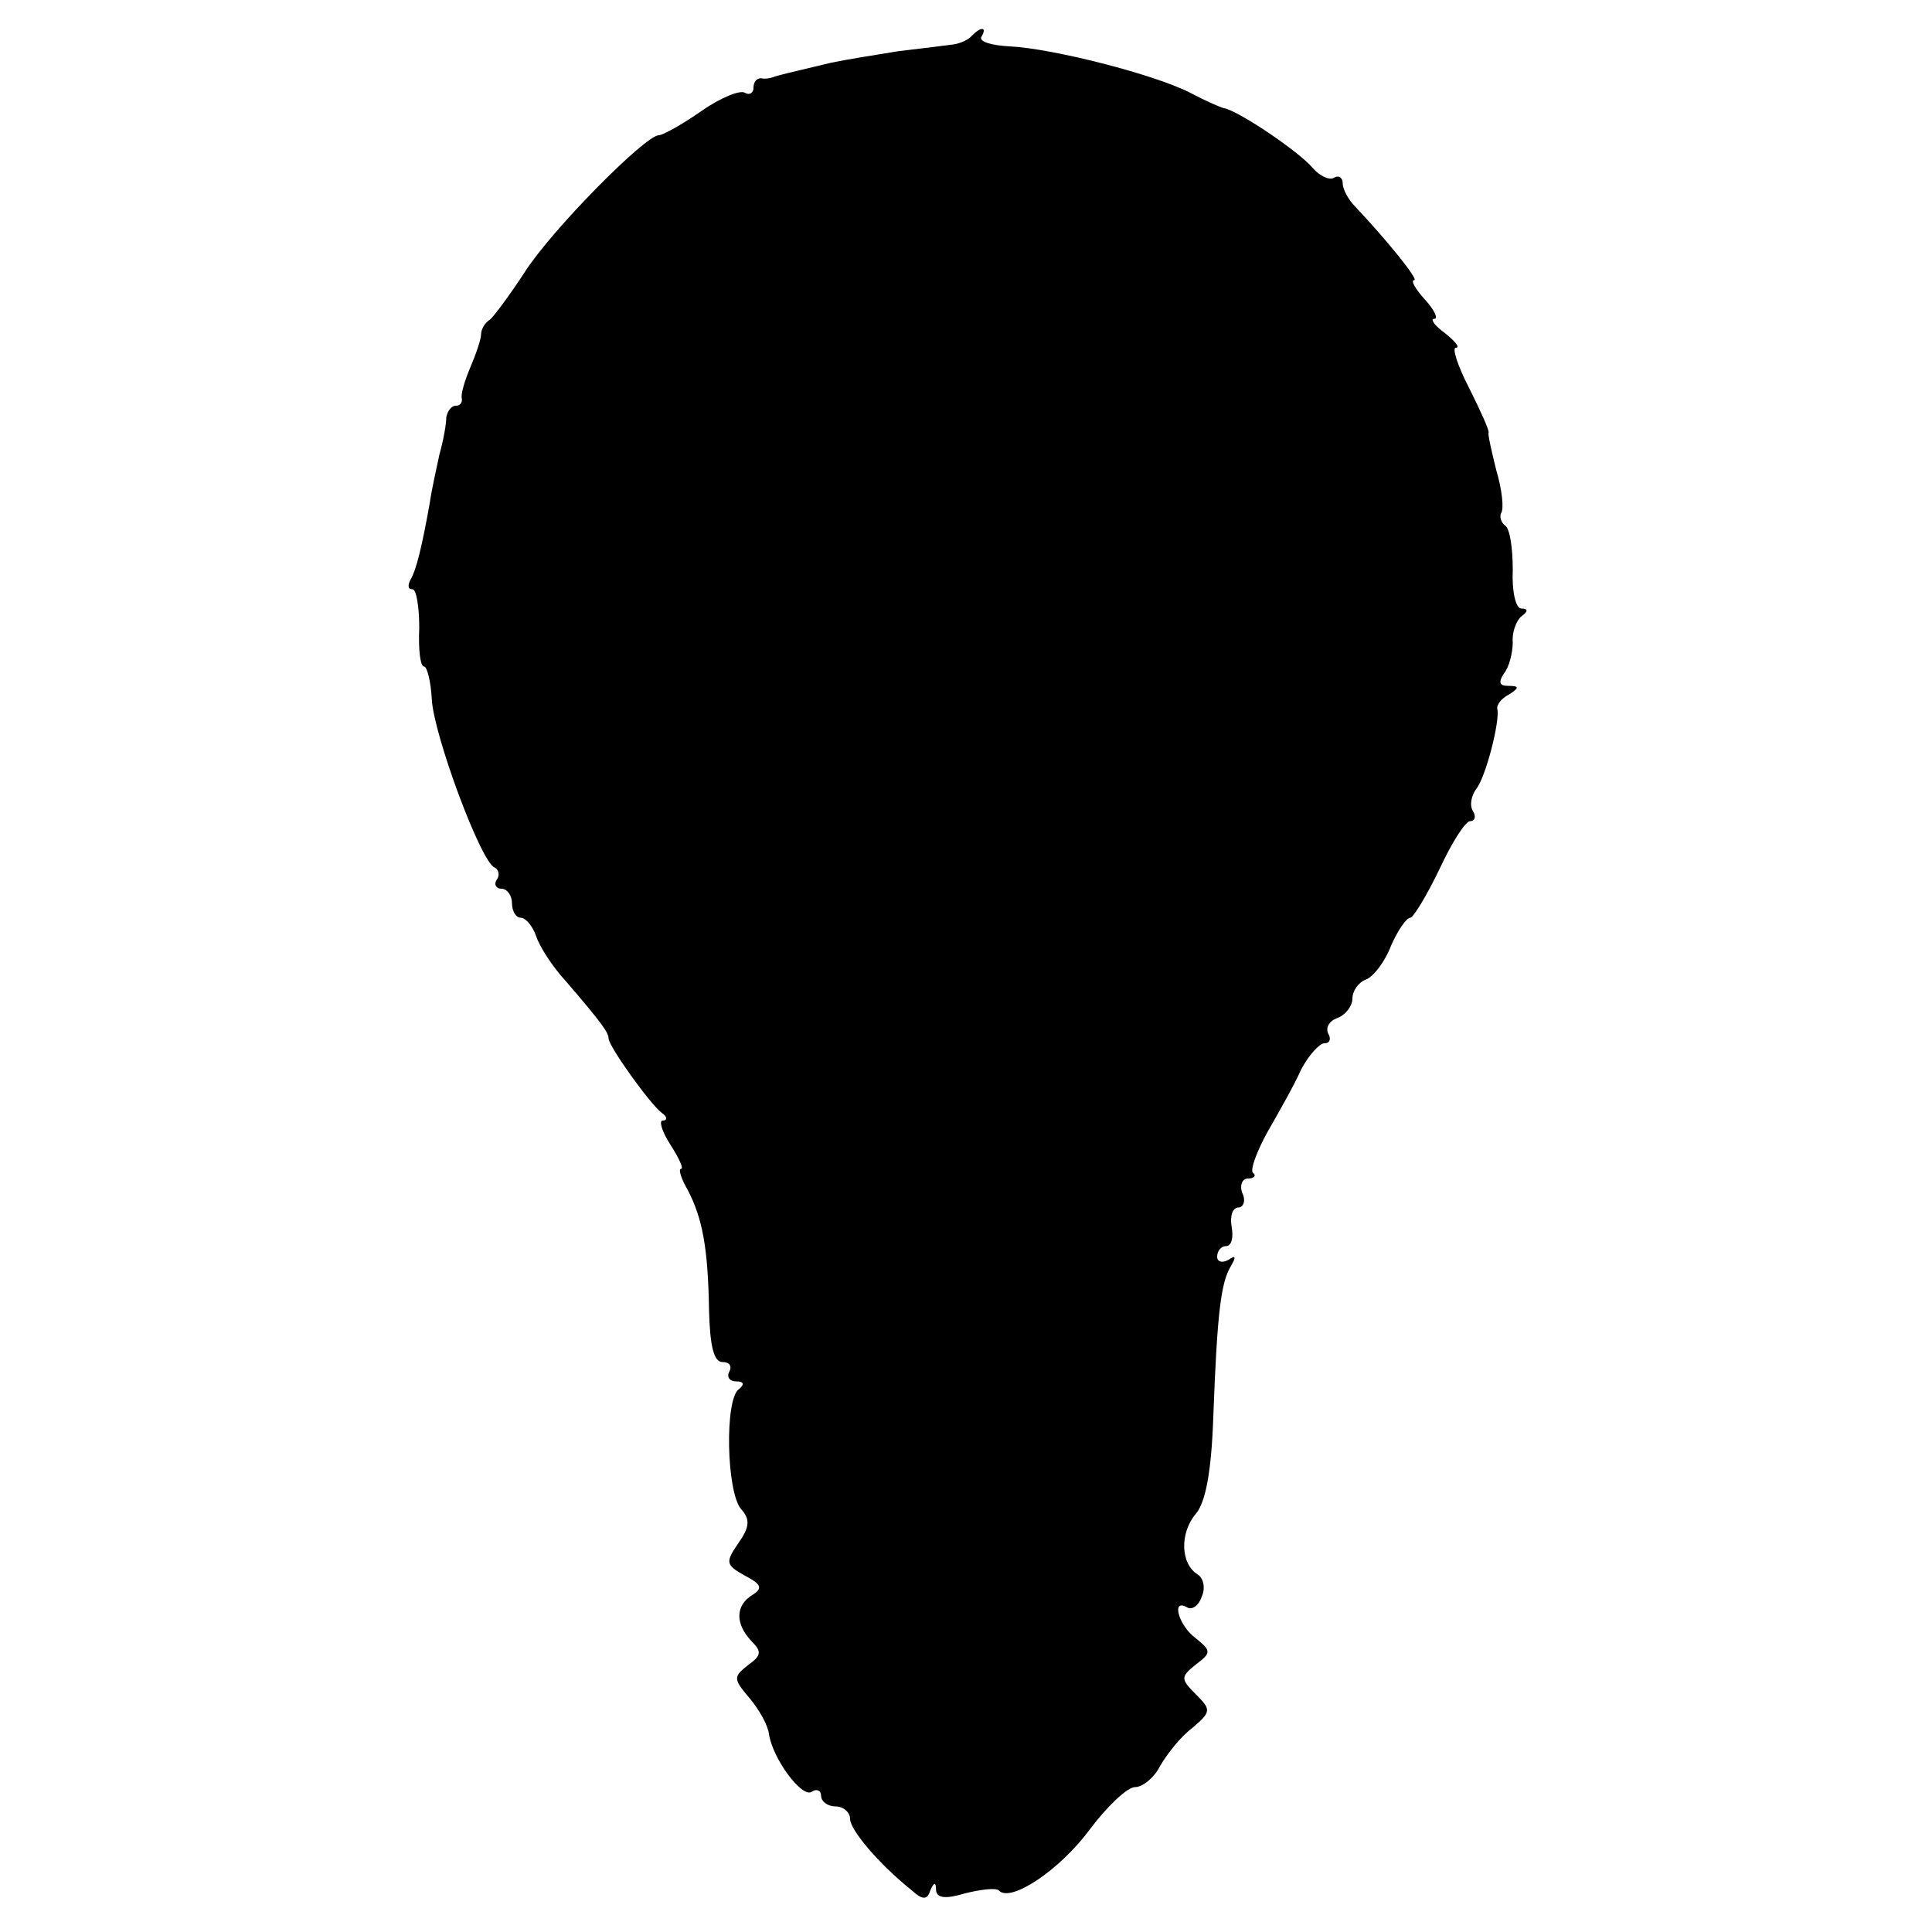 <?xml version="1.0" standalone="no"?>
<!DOCTYPE svg PUBLIC "-//W3C//DTD SVG 20010904//EN"
 "http://www.w3.org/TR/2001/REC-SVG-20010904/DTD/svg10.dtd">
<svg version="1.0" xmlns="http://www.w3.org/2000/svg"
 width="200pt" height="200pt" viewBox="0 0 200 200"
 preserveAspectRatio="xMidYMid meet">
<g transform="translate(0,200) scale(0.1,-0.1)"
fill="#000000" stroke="none">
<path d="M1006 1963 c-3 -4 -12 -8 -19 -9 -7 -1 -32 -4 -57 -7 -25 -4 -56 -9
-70 -12 -46 -11 -55 -13 -60 -15 -3 -1 -8 -2 -12 -1 -5 0 -8 -4 -8 -10 0 -5
-4 -8 -9 -5 -5 3 -25 -5 -45 -19 -20 -14 -40 -25 -44 -25 -14 0 -111 -98 -139
-142 -15 -23 -32 -46 -36 -49 -5 -3 -9 -10 -9 -15 0 -5 -5 -20 -11 -34 -6 -14
-10 -28 -9 -32 1 -5 -2 -8 -6 -8 -5 0 -9 -6 -10 -12 0 -7 -3 -24 -7 -38 -3
-14 -8 -36 -10 -50 -8 -45 -14 -70 -20 -80 -3 -6 -3 -10 2 -10 4 0 7 -18 7
-40 -1 -22 1 -40 5 -40 3 0 7 -15 8 -34 2 -37 51 -169 65 -174 4 -2 6 -8 2
-13 -3 -5 0 -9 5 -9 6 0 11 -7 11 -15 0 -8 4 -15 9 -15 5 0 12 -8 16 -19 3
-10 17 -32 31 -47 37 -43 44 -53 44 -59 0 -8 43 -68 55 -77 6 -4 6 -8 1 -8 -4
0 -1 -11 8 -25 9 -14 14 -25 11 -25 -3 0 0 -10 7 -22 15 -29 21 -59 22 -125 1
-37 5 -53 14 -53 7 0 10 -4 7 -10 -3 -5 0 -10 7 -10 8 0 9 -3 3 -8 -15 -10
-13 -106 2 -124 10 -11 9 -19 -3 -36 -13 -19 -13 -22 7 -33 17 -9 19 -13 8
-20 -18 -11 -18 -30 -1 -48 11 -11 10 -15 -4 -25 -15 -12 -15 -14 2 -34 10
-12 19 -28 20 -37 4 -26 34 -66 44 -60 6 4 10 1 10 -4 0 -6 7 -11 15 -11 8 0
15 -6 15 -13 0 -11 29 -46 64 -74 11 -10 16 -10 19 0 4 9 6 9 6 0 1 -8 10 -9
30 -3 16 4 32 6 35 3 12 -13 63 21 94 63 18 24 39 44 47 44 8 0 20 10 26 22 7
12 21 30 33 39 20 17 20 19 4 35 -16 16 -16 18 0 31 16 12 16 14 0 27 -18 13
-26 42 -9 32 5 -3 12 2 15 11 4 9 2 19 -4 23 -18 11 -19 43 -2 63 10 12 16 43
18 100 4 109 8 139 18 156 6 10 5 12 -2 7 -7 -4 -12 -2 -12 3 0 6 4 11 9 11 6
0 8 9 6 20 -2 11 1 20 7 20 5 0 8 7 4 15 -3 8 0 15 6 15 6 0 9 3 5 6 -3 3 4
22 15 42 12 21 28 49 35 65 8 15 19 27 24 27 6 0 7 5 4 10 -3 6 1 13 9 16 9 3
16 13 16 20 0 8 6 17 14 20 8 3 20 19 26 35 7 16 16 29 20 29 3 0 17 23 30 50
13 28 27 50 32 50 5 0 6 5 3 10 -4 6 -2 16 3 23 10 12 25 71 22 83 -1 4 4 11
12 15 11 7 11 9 -1 9 -9 0 -10 4 -4 13 5 6 9 21 9 32 -1 11 4 23 9 27 7 5 7 8
0 8 -6 0 -10 18 -9 40 0 23 -3 43 -8 46 -4 3 -6 9 -4 13 3 4 1 24 -5 44 -5 20
-9 38 -8 39 1 2 -8 22 -20 46 -12 23 -18 42 -14 42 5 0 -1 7 -11 15 -11 8 -16
15 -11 15 4 0 0 9 -10 20 -10 11 -15 20 -11 20 5 0 -27 40 -61 76 -7 7 -13 18
-13 24 0 6 -4 9 -9 6 -5 -3 -15 2 -22 10 -14 17 -78 60 -92 62 -4 1 -20 8 -35
16 -37 19 -143 46 -187 48 -19 1 -32 5 -29 10 6 10 0 11 -10 1z"/>
</g>
</svg>
